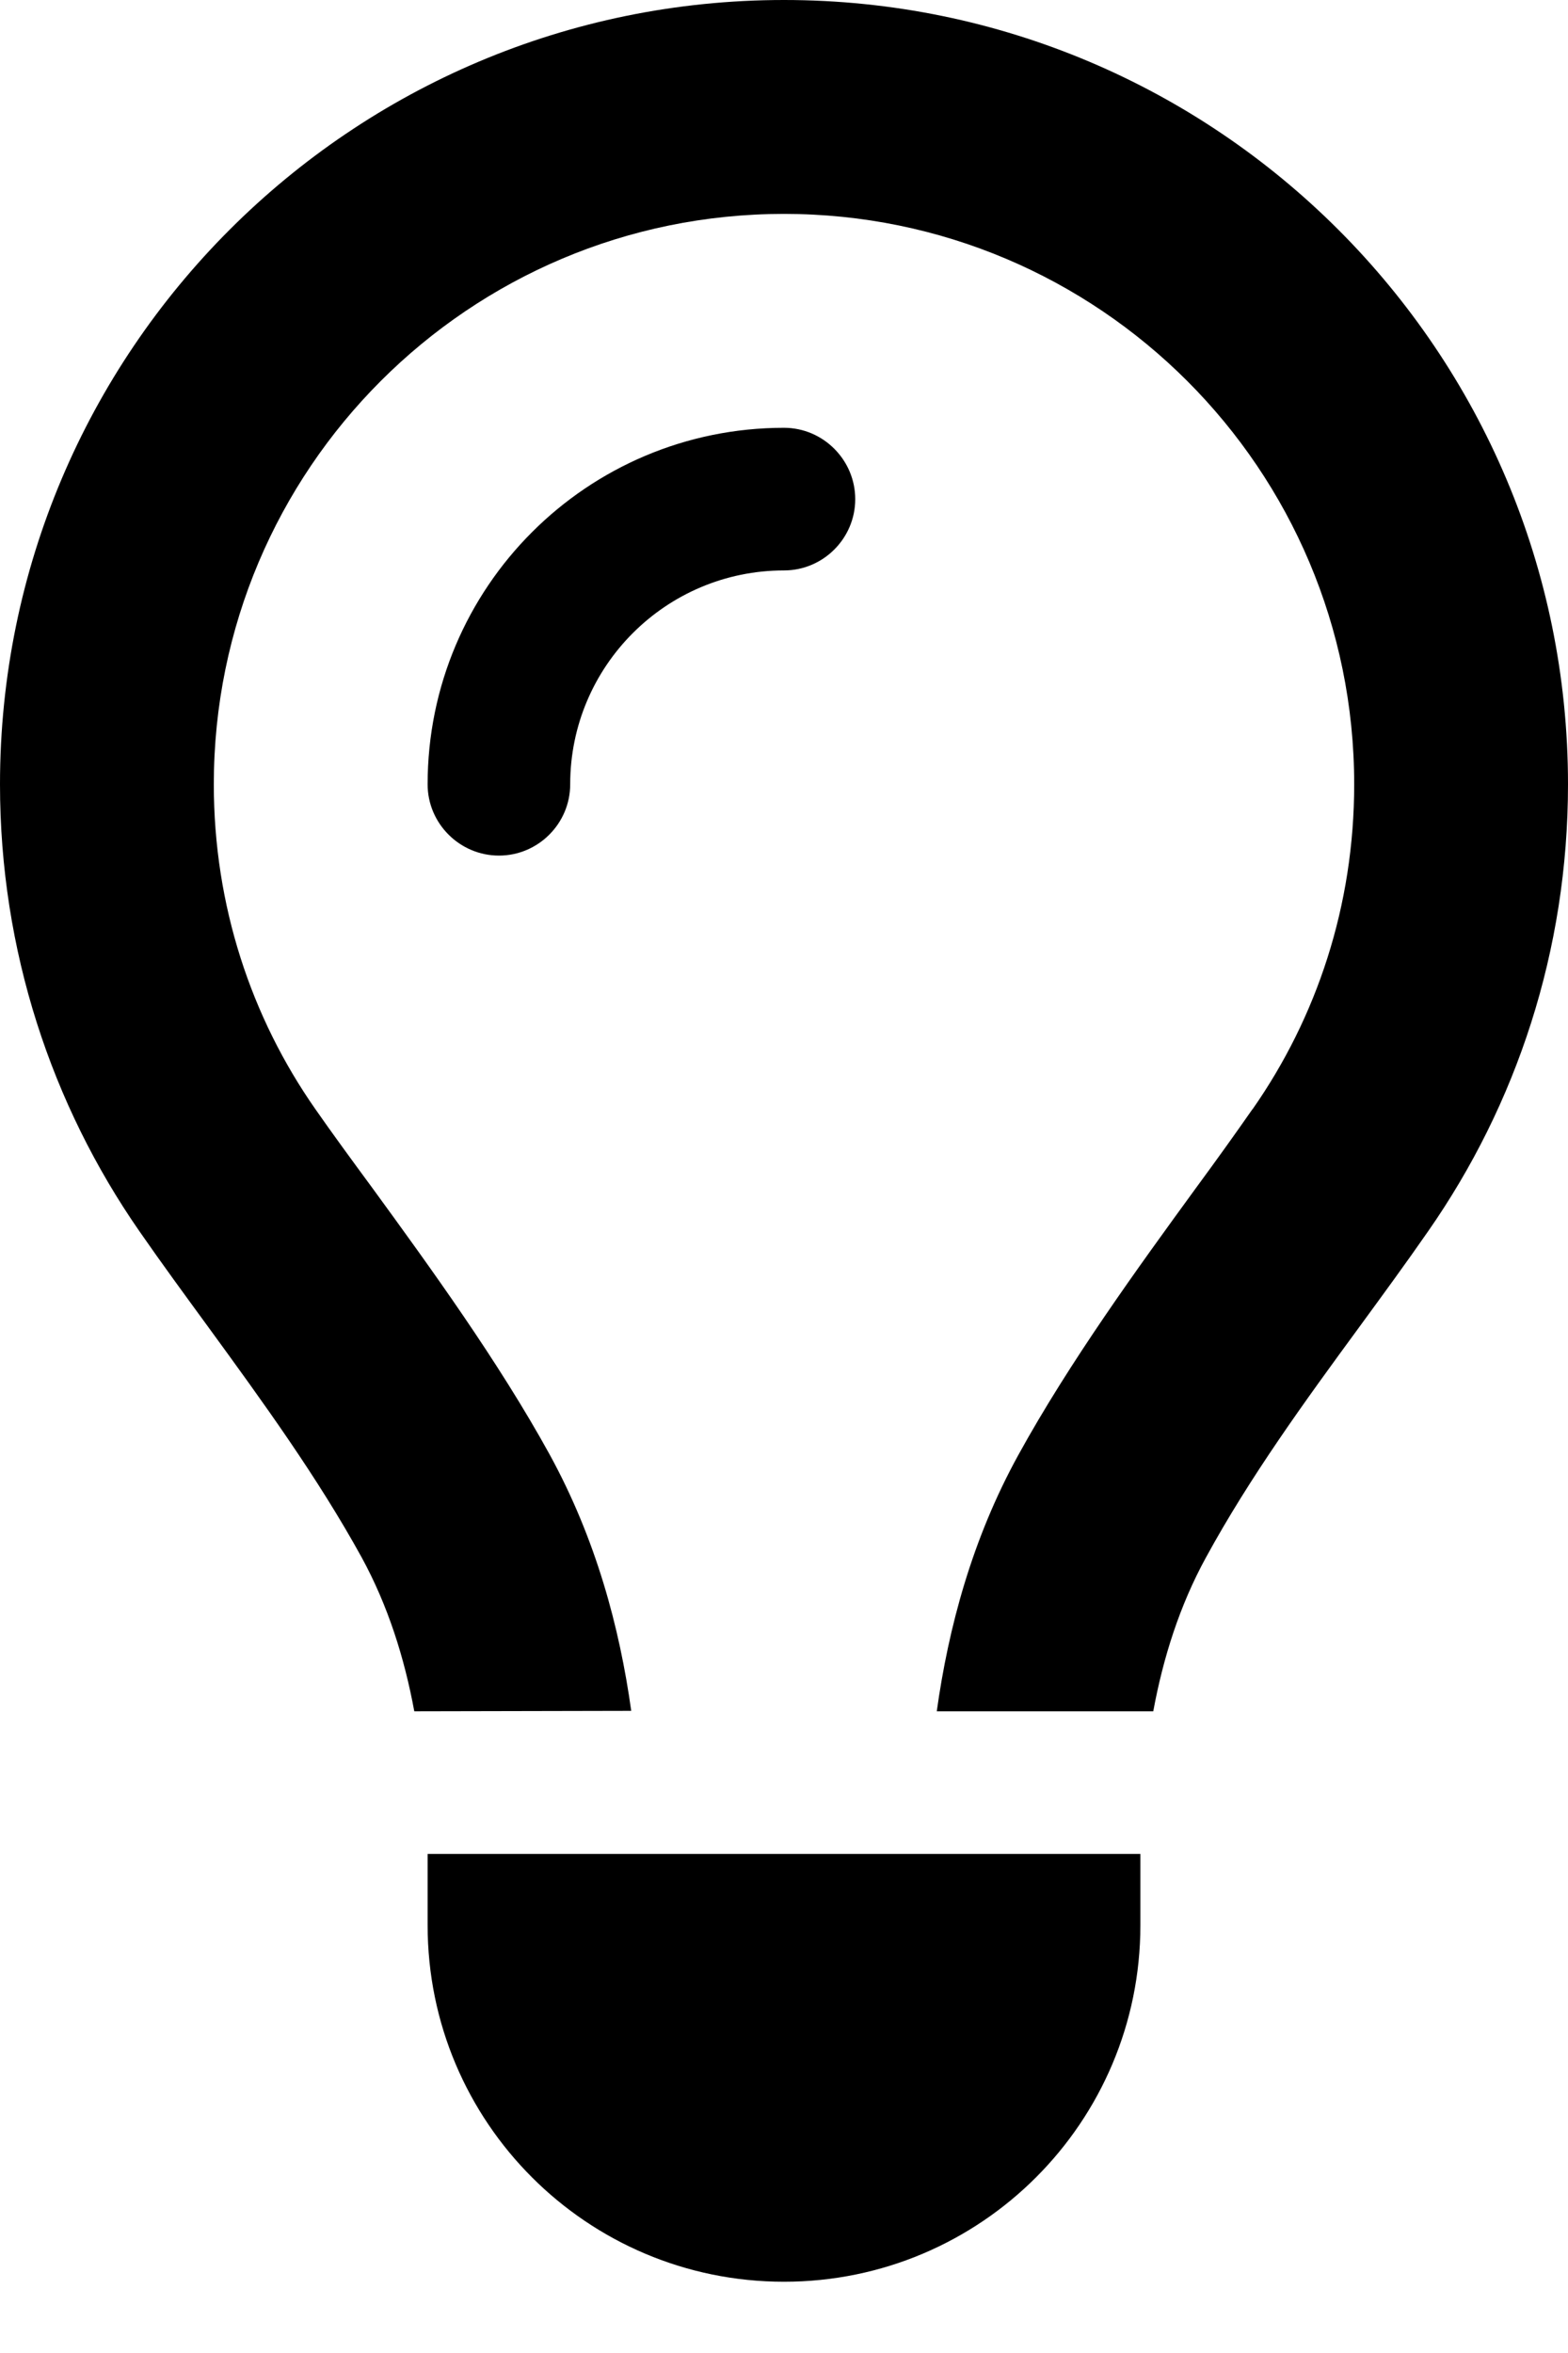 <svg width="14" height="21" viewBox="0 0 14 21" fill="none" xmlns="http://www.w3.org/2000/svg">
<path d="M11.184 9.899C11.757 9.08 12.091 8.082 12.091 7C12.091 4.188 9.812 1.909 7 1.909C4.188 1.909 1.909 4.188 1.909 7C1.909 8.082 2.243 9.08 2.816 9.899C2.963 10.11 3.138 10.349 3.325 10.603C3.838 11.307 4.451 12.151 4.908 12.982C5.322 13.738 5.532 14.525 5.636 15.269L3.699 15.273C3.611 14.796 3.464 14.33 3.23 13.901C2.836 13.185 2.347 12.512 1.857 11.84C1.651 11.558 1.444 11.276 1.245 10.989C0.461 9.86 0 8.484 0 7C0 3.134 3.134 0 7 0C10.866 0 14 3.134 14 7C14 8.484 13.539 9.86 12.751 10.989C12.552 11.276 12.345 11.558 12.139 11.84C11.649 12.508 11.16 13.181 10.767 13.901C10.532 14.33 10.385 14.796 10.297 15.273H8.364C8.468 14.529 8.678 13.738 9.092 12.986C9.549 12.155 10.162 11.311 10.675 10.607C10.862 10.353 11.033 10.114 11.18 9.903L11.184 9.899ZM7 5.091C5.946 5.091 5.091 5.946 5.091 7C5.091 7.35 4.805 7.636 4.455 7.636C4.105 7.636 3.818 7.35 3.818 7C3.818 5.242 5.242 3.818 7 3.818C7.35 3.818 7.636 4.105 7.636 4.455C7.636 4.805 7.35 5.091 7 5.091ZM7 20.364C5.242 20.364 3.818 18.94 3.818 17.182V16.546H10.182V17.182C10.182 18.94 8.758 20.364 7 20.364Z" fill="black"/>
</svg>
